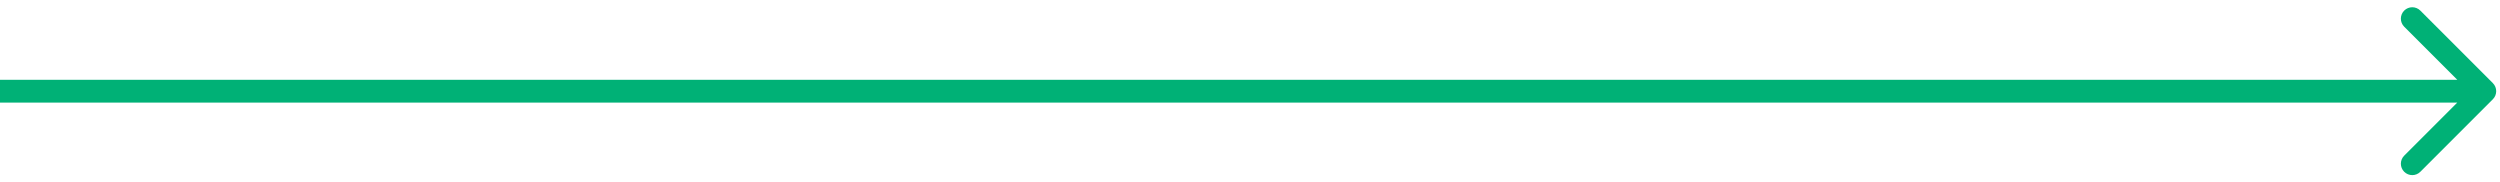 <?xml version="1.0" encoding="utf-8"?>
<svg xmlns="http://www.w3.org/2000/svg" fill="none" height="100%" overflow="visible" preserveAspectRatio="none" style="display: block;" viewBox="0 0 329 24" width="100%">
<path d="M328.061 13.061C328.646 12.475 328.646 11.525 328.061 10.939L318.515 1.393C317.929 0.808 316.979 0.808 316.393 1.393C315.808 1.979 315.808 2.929 316.393 3.515L324.879 12L316.393 20.485C315.808 21.071 315.808 22.021 316.393 22.607C316.979 23.192 317.929 23.192 318.515 22.607L328.061 13.061ZM0 12V13.5H327V12V10.5H0V12Z" fill="#00B176" id="Arrow 2"/>
</svg>